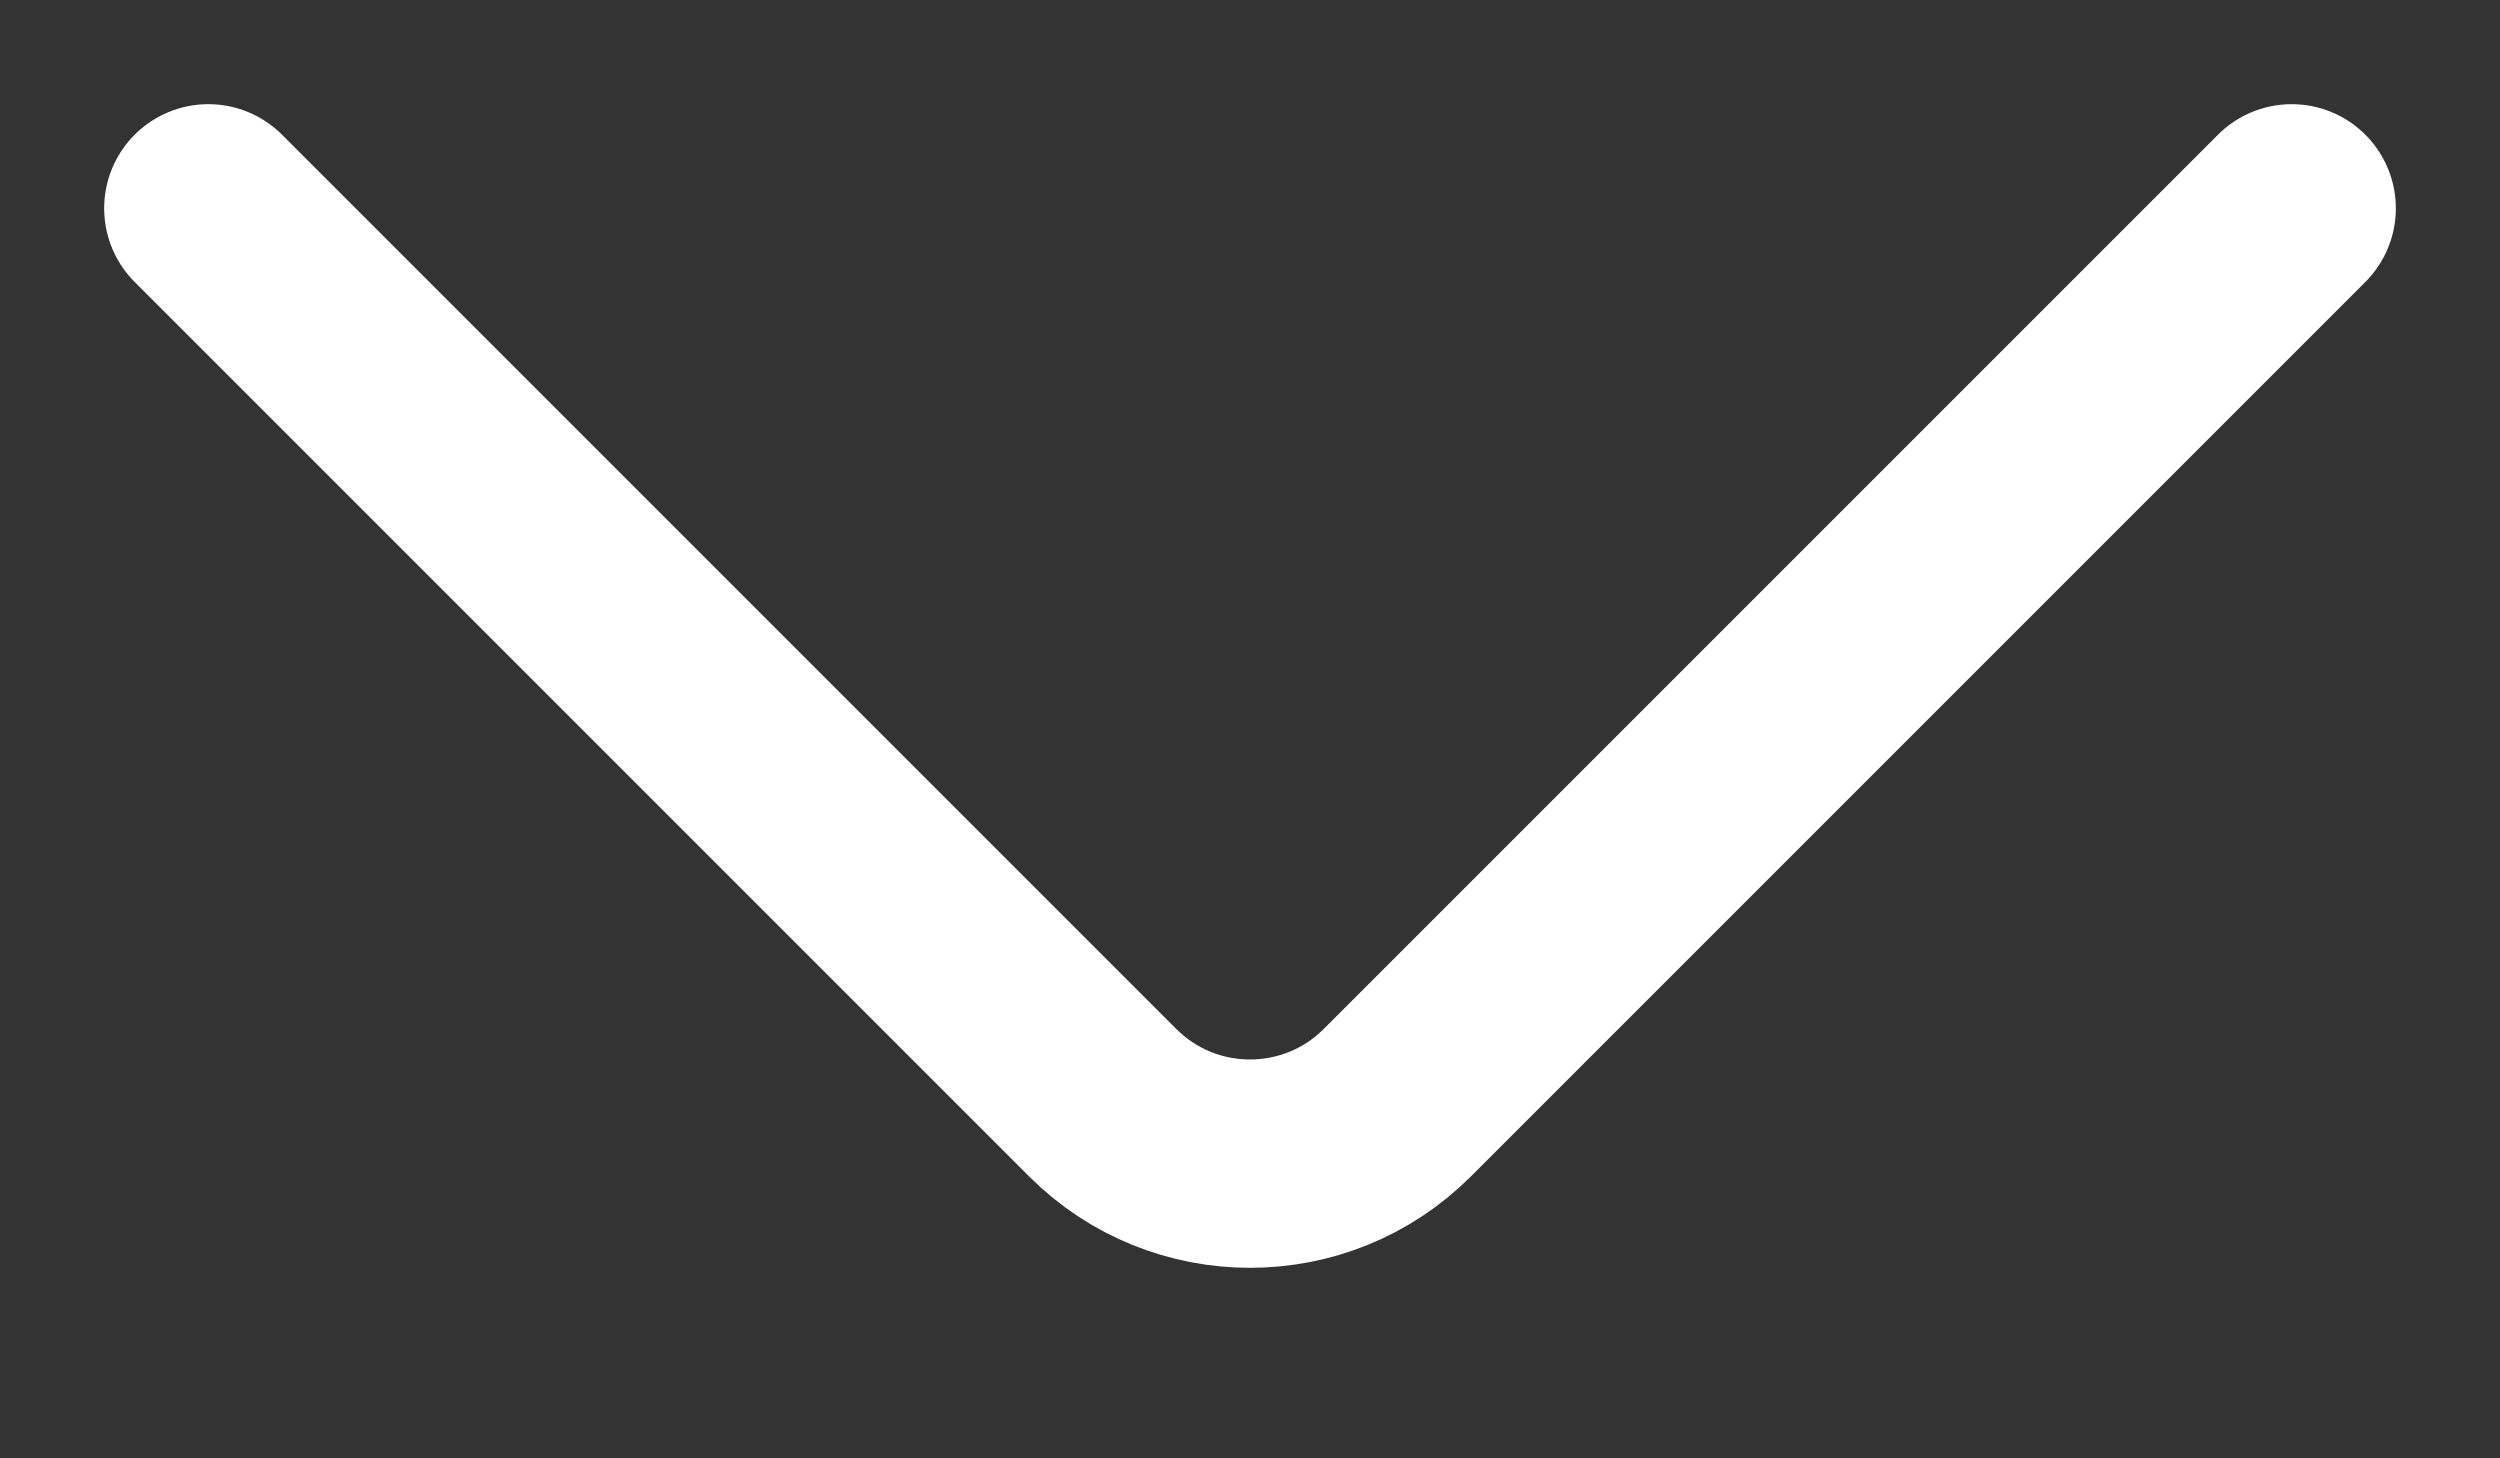 <svg width="12" height="7" viewBox="0 0 12 7" fill="none" xmlns="http://www.w3.org/2000/svg">
<rect x="0" y="0" width="12" height="7" fill="#333333" stroke="none"/>
<path d="M1 1L5.293 5.293C5.683 5.683 6.317 5.683 6.707 5.293L11 1" stroke="white" stroke-linecap="round"/>
</svg>
